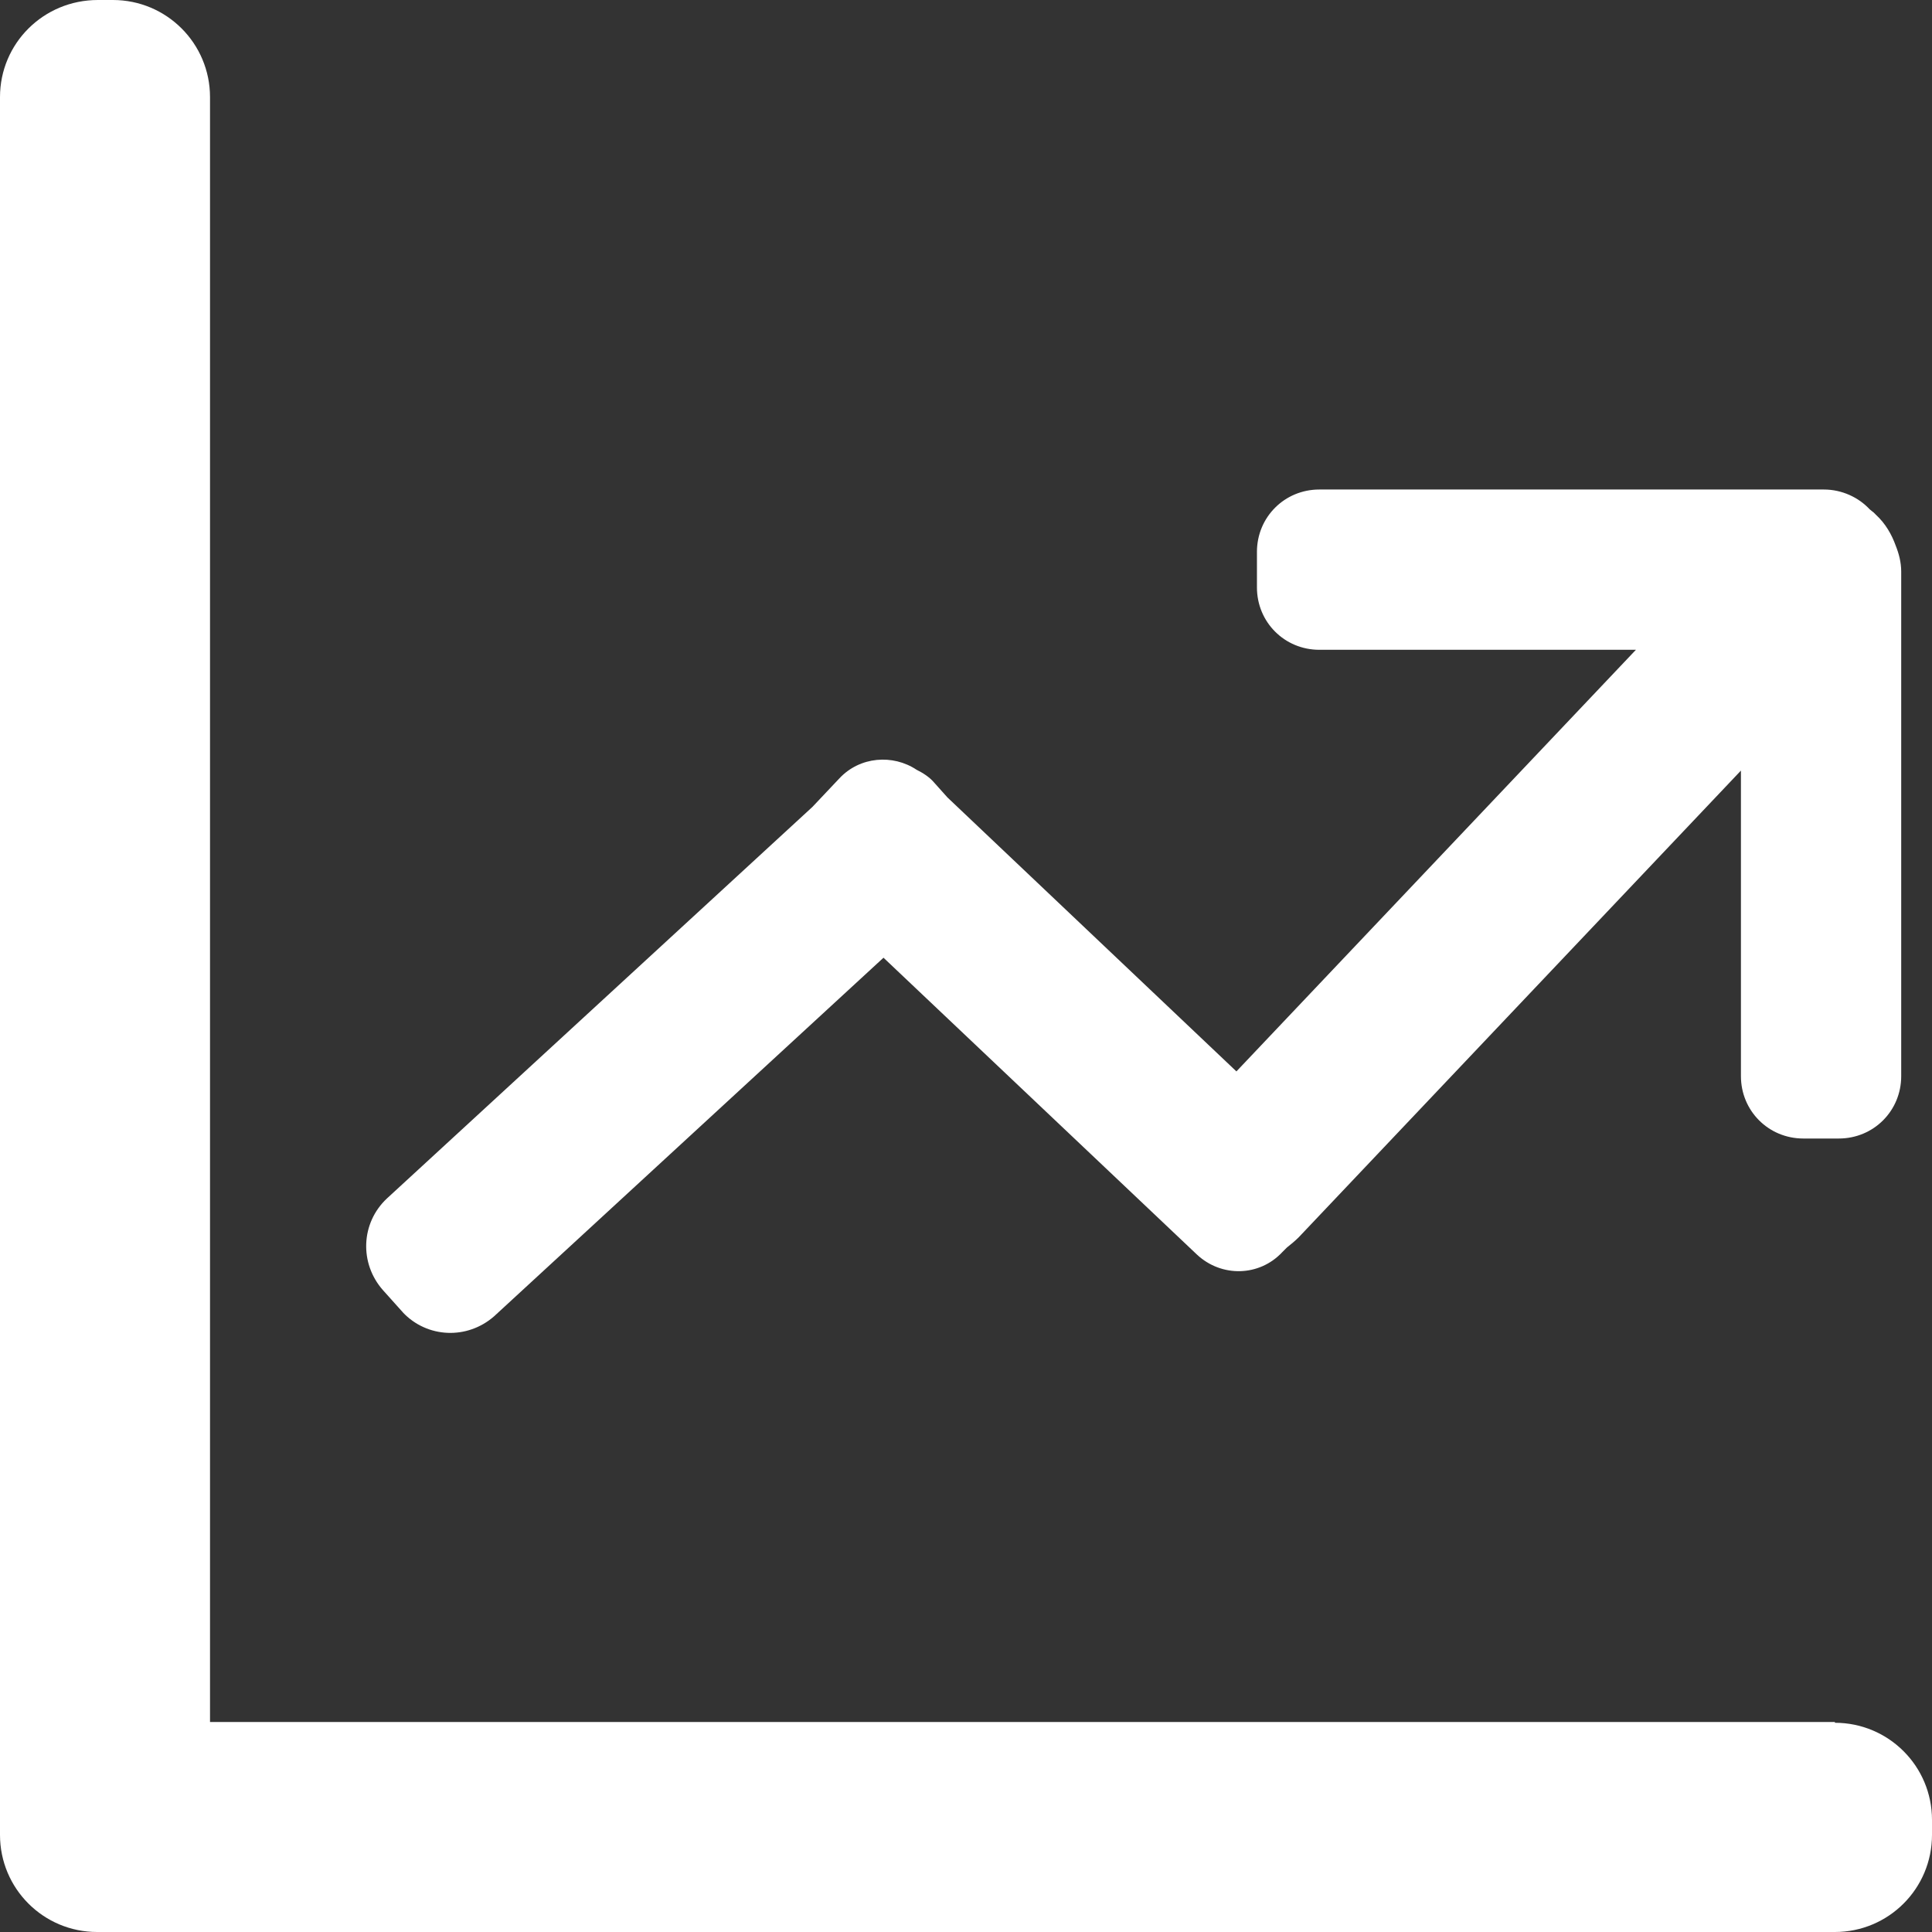 <?xml version="1.0" encoding="UTF-8"?>
<svg id="Layer_2" data-name="Layer 2" xmlns="http://www.w3.org/2000/svg" viewBox="0 0 24.47 24.47">
  <rect x="0" y="0" width="24.47" height="24.47" fill="#333333" stroke="none"/>
  <defs>
    <style>
      .cls-1 {
        fill: #fff;
        stroke-width: 0px;
      }
    </style>
  </defs>
  <g id="_2nd_layer" data-name="2nd layer">
    <path class="cls-1" d="M23.24,21.81H2.66V1.23c0-.68-.55-1.23-1.23-1.23h-.19C.55,0,0,.55,0,1.23v22.01c0,.68.55,1.23,1.23,1.23h22.01c.68,0,1.23-.55,1.23-1.23v-.19c0-.68-.55-1.23-1.23-1.23Z"/>
    <path class="cls-1" d="M5.1,16.62c.31.33.82.35,1.16.05l4.93-4.54,3.97,3.76c.31.29.79.28,1.08-.03l.06-.06c.05-.04.1-.08.15-.13l5.6-5.91v3.87c0,.44.35.79.79.79h.45c.44,0,.79-.35.79-.79v-6.39c0-.12-.03-.23-.07-.33-.05-.14-.13-.28-.25-.39l-.03-.03s-.04-.03-.05-.04c-.14-.15-.35-.25-.58-.25h-6.39c-.44,0-.79.35-.79.79v.45c0,.44.35.79.79.79h4.01l-5.06,5.34-3.66-3.47-.17-.19c-.06-.07-.14-.12-.22-.16-.3-.2-.72-.17-.98.11l-.34.36s0,0,0,0l-5.39,4.96c-.33.31-.35.82-.05,1.16l.26.29Z"/>
  </g>
</svg>
